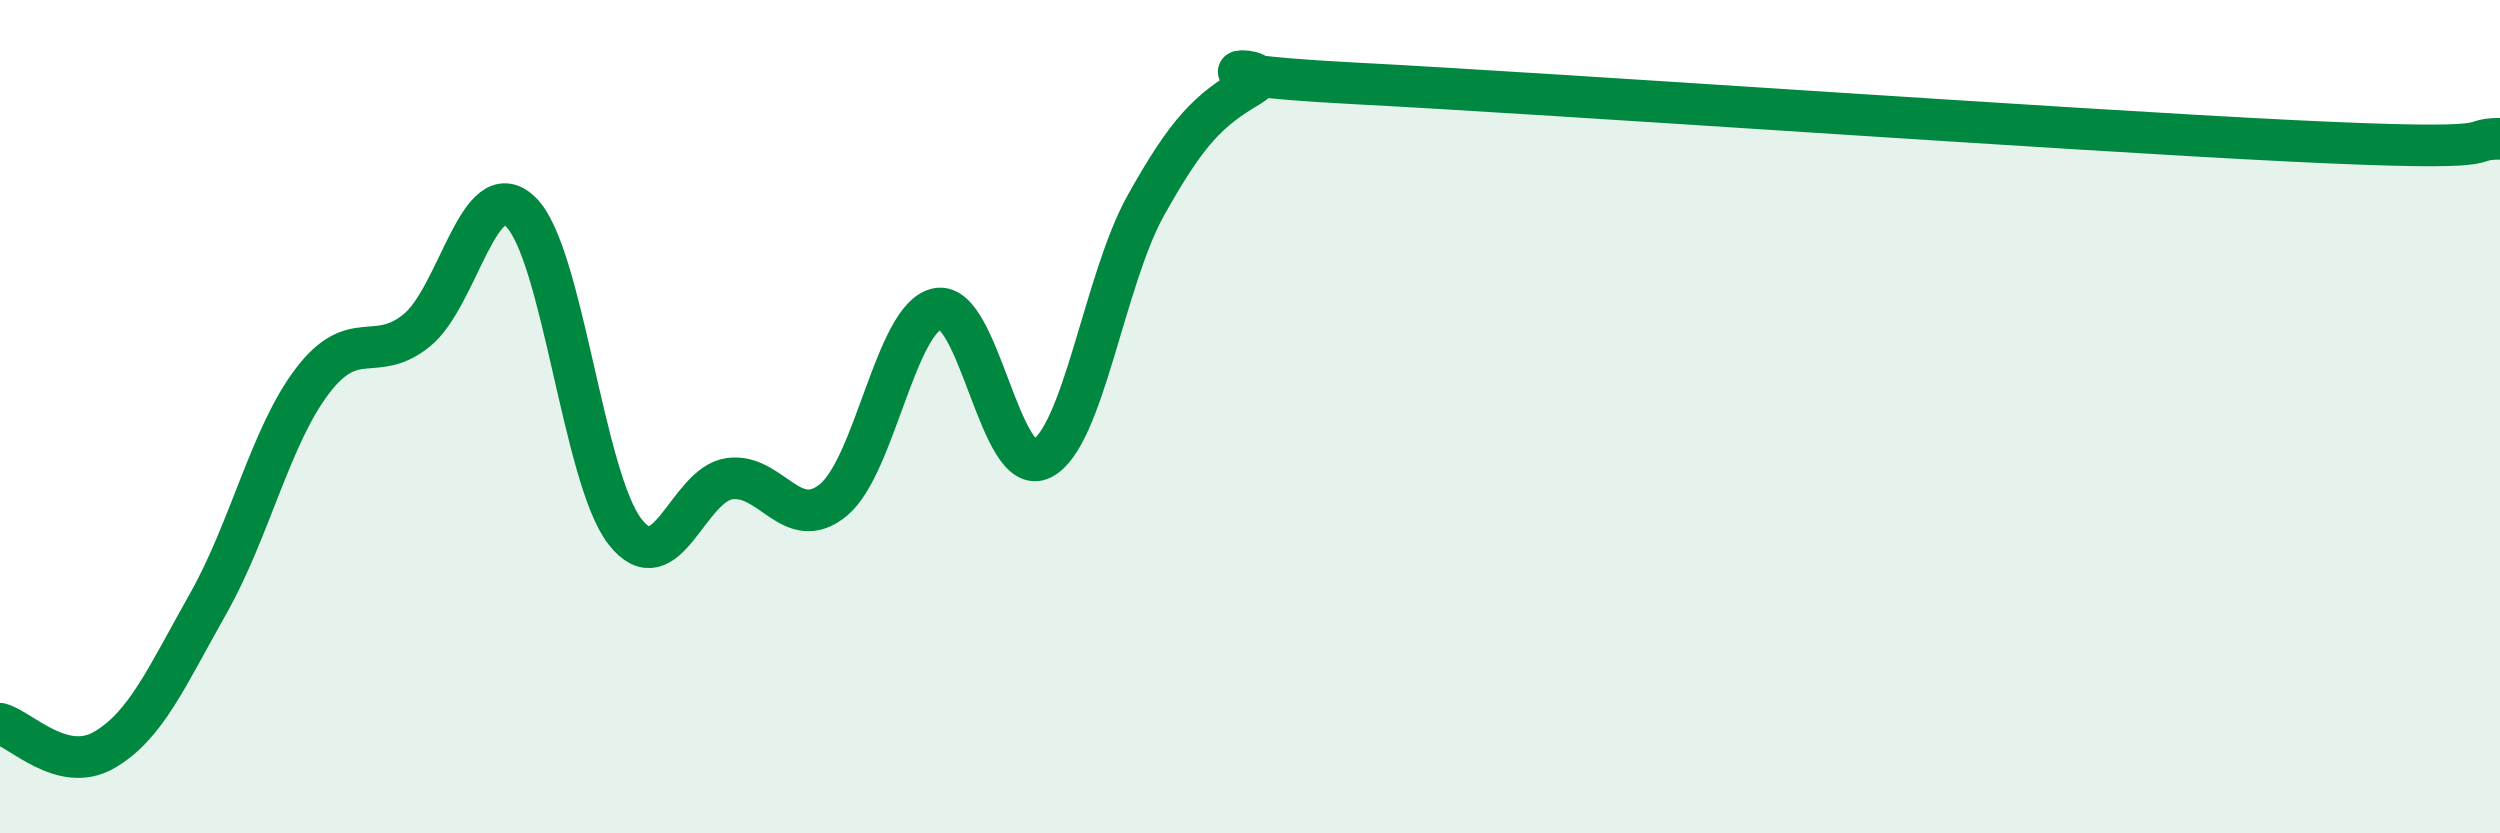 
    <svg width="60" height="20" viewBox="0 0 60 20" xmlns="http://www.w3.org/2000/svg">
      <path
        d="M 0,17.37 C 0.5,17.5 1.5,18.58 2.5,18 C 3.5,17.42 4,16.25 5,14.48 C 6,12.71 6.5,10.45 7.5,9.14 C 8.5,7.83 9,8.74 10,7.93 C 11,7.12 11.5,4.12 12.5,5.09 C 13.5,6.06 14,11.48 15,12.76 C 16,14.04 16.5,11.64 17.5,11.49 C 18.5,11.34 19,12.82 20,12 C 21,11.18 21.5,7.61 22.5,7.41 C 23.5,7.21 24,11.51 25,11.01 C 26,10.51 26.5,6.72 27.5,4.93 C 28.5,3.14 29,2.65 30,2.06 C 31,1.47 27.5,1.74 32.5,2 C 37.5,2.26 49.5,3.11 55,3.38 C 60.5,3.65 59,3.34 60,3.33L60 20L0 20Z"
        fill="#008740"
        opacity="0.1"
        stroke-linecap="round"
        stroke-linejoin="round"
      />
      <path
        d="M 0,17.37 C 0.5,17.5 1.5,18.58 2.5,18 C 3.5,17.42 4,16.25 5,14.48 C 6,12.71 6.5,10.45 7.5,9.14 C 8.5,7.83 9,8.74 10,7.93 C 11,7.12 11.5,4.12 12.5,5.09 C 13.5,6.06 14,11.48 15,12.76 C 16,14.04 16.5,11.64 17.5,11.49 C 18.5,11.34 19,12.82 20,12 C 21,11.18 21.5,7.61 22.5,7.41 C 23.5,7.21 24,11.51 25,11.01 C 26,10.51 26.5,6.72 27.5,4.93 C 28.5,3.14 29,2.65 30,2.06 C 31,1.47 27.5,1.74 32.5,2 C 37.5,2.26 49.5,3.11 55,3.38 C 60.5,3.65 59,3.34 60,3.33"
        stroke="#008740"
        stroke-width="1"
        fill="none"
        stroke-linecap="round"
        stroke-linejoin="round"
      />
    </svg>
  
